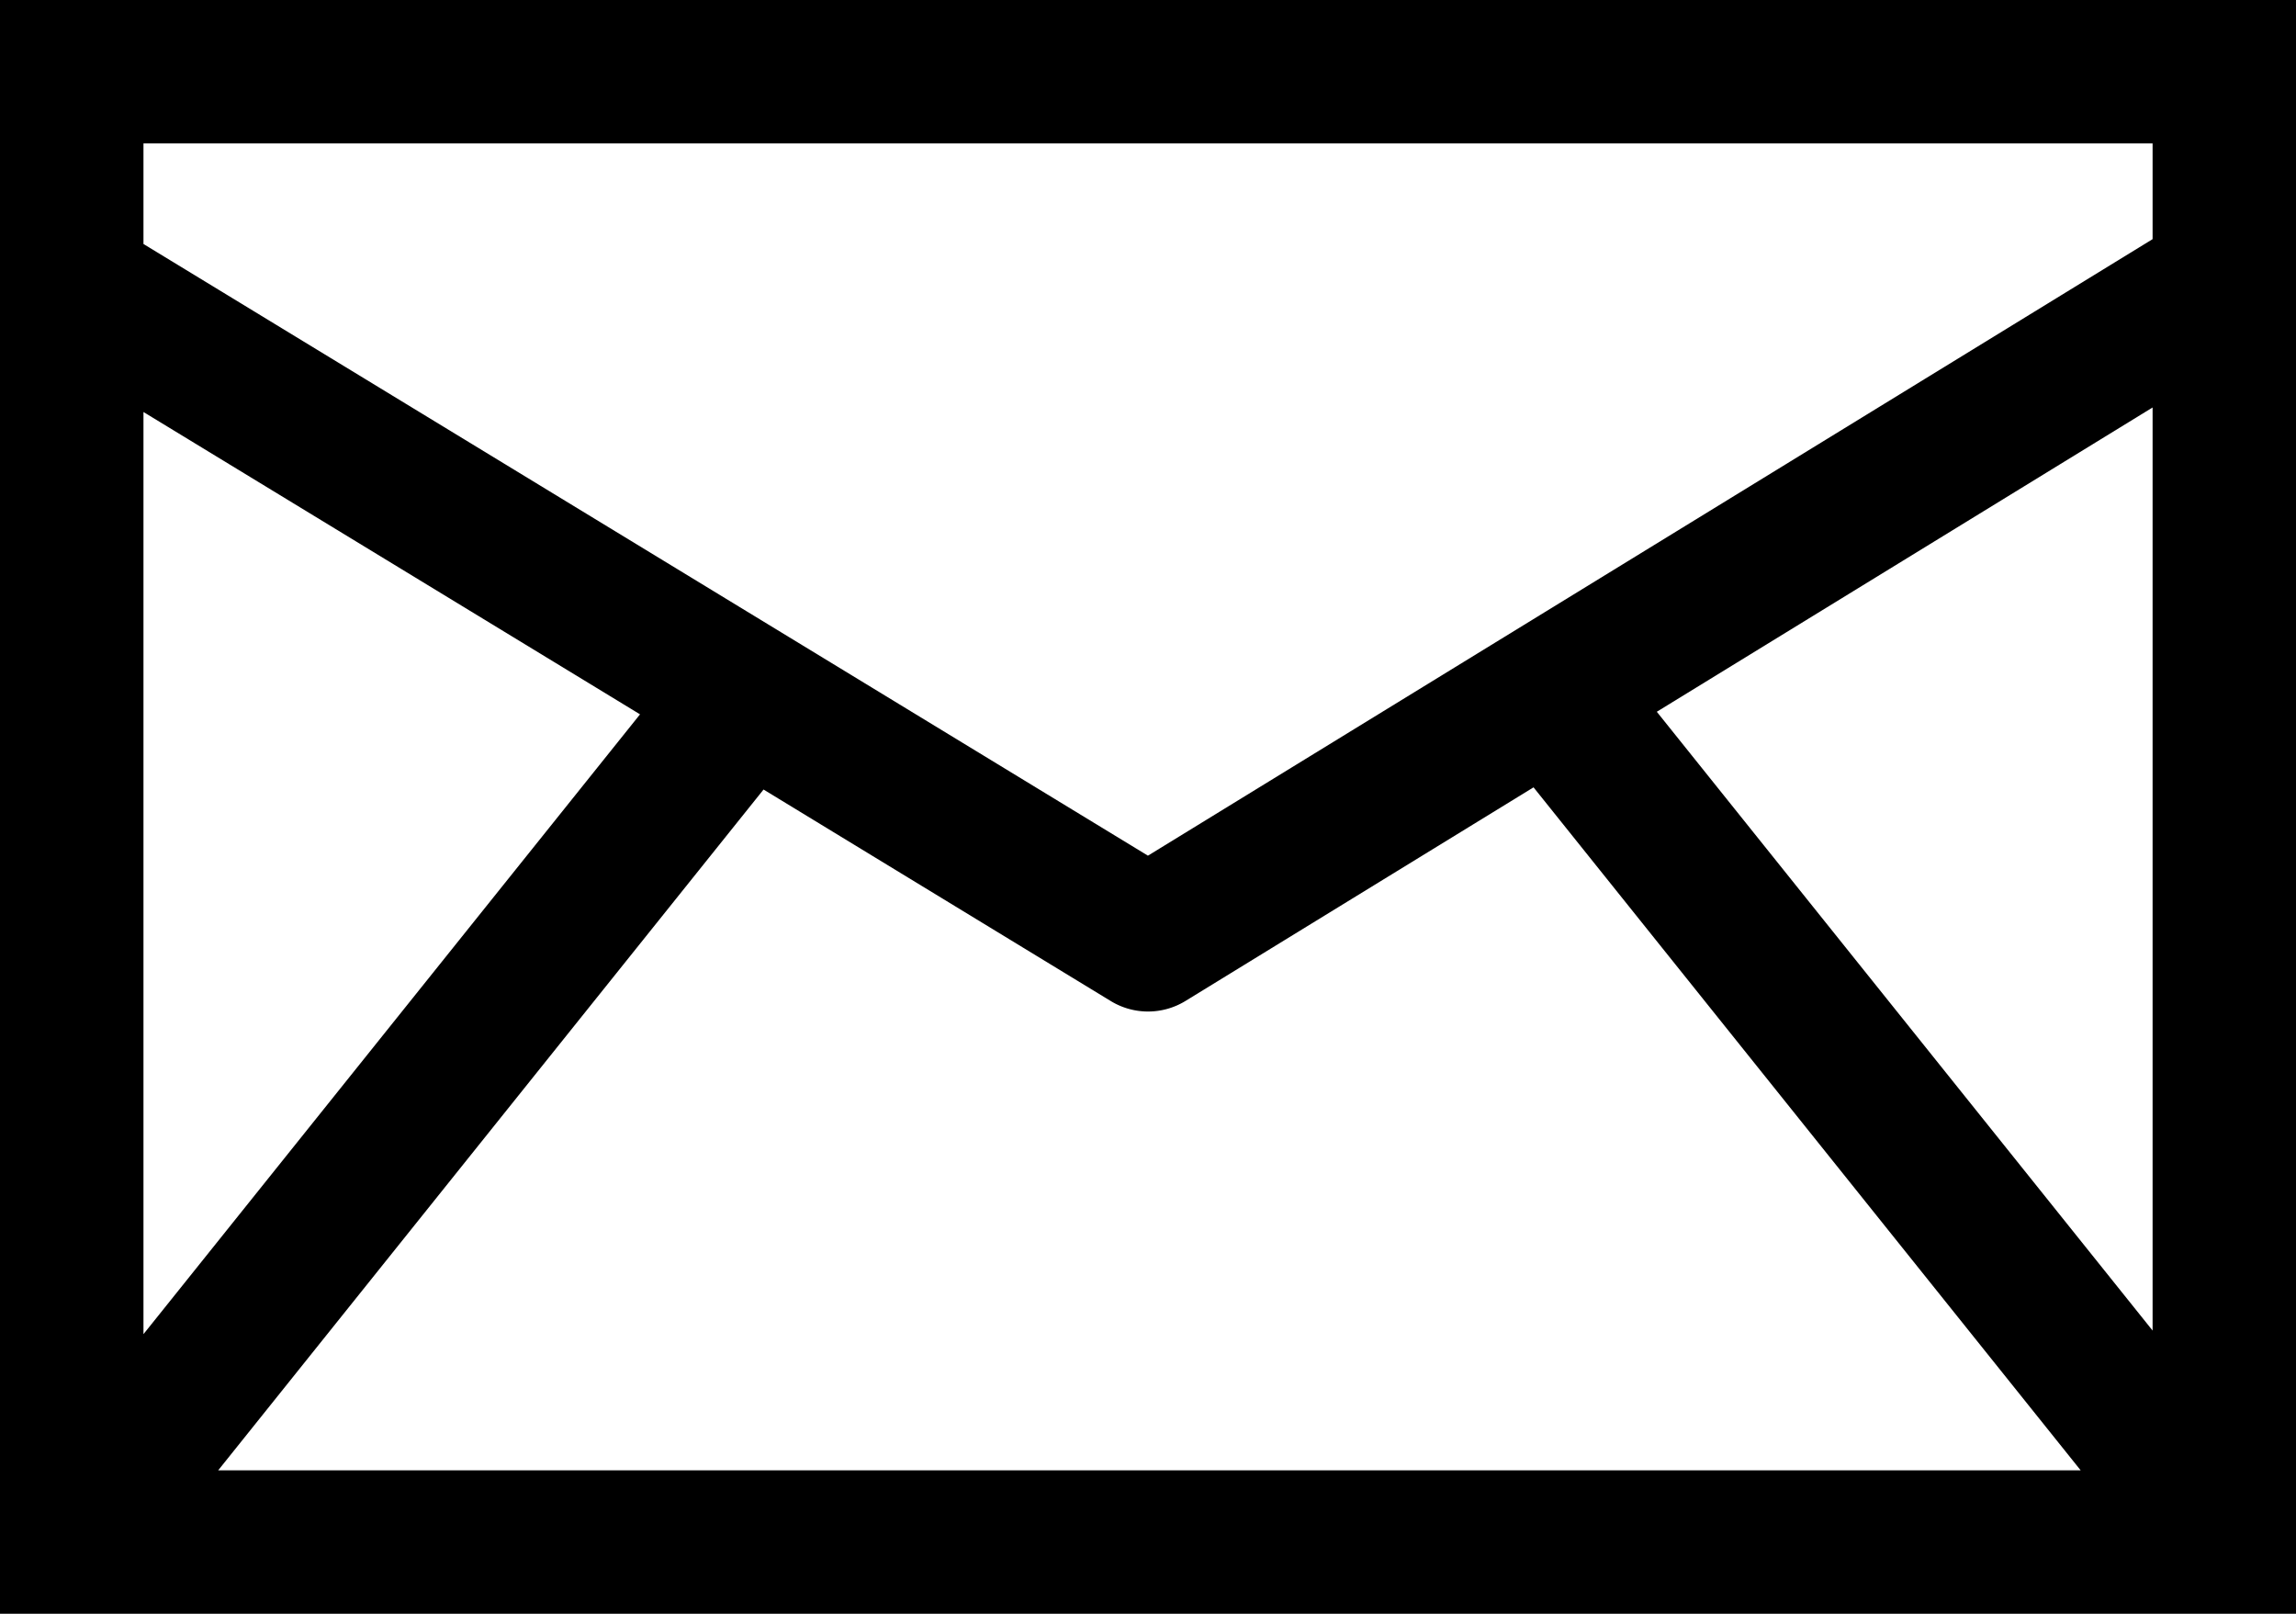 <svg xmlns="http://www.w3.org/2000/svg" width="37" height="26" style=""><rect id="backgroundrect" width="100%" height="100%" x="0" y="0" fill="none" stroke="none"/>
    
<g class="currentLayer" style=""><title>Layer 1</title><path fill="#000" fill-rule="nonzero" d="M37,0 H0 v26 h37 V0 zM12.304,12.72 l5.594,3.407 a1.154,1.154 0 0 0 1.207,-0.001 l5.608,-3.441 l8.817,11.004 H3.516 l8.788,-10.968 zm-9.992,8.775 V6.638 l8.002,4.871 l-8.002,9.986 zM26.7,11.467 l7.989,-4.902 v14.872 l-7.99,-9.97 zm7.989,-9.156 v1.542 l-16.19,9.933 L2.312,3.931 v-1.62 h32.376 z" id="svg_1" class=""/></g></svg>